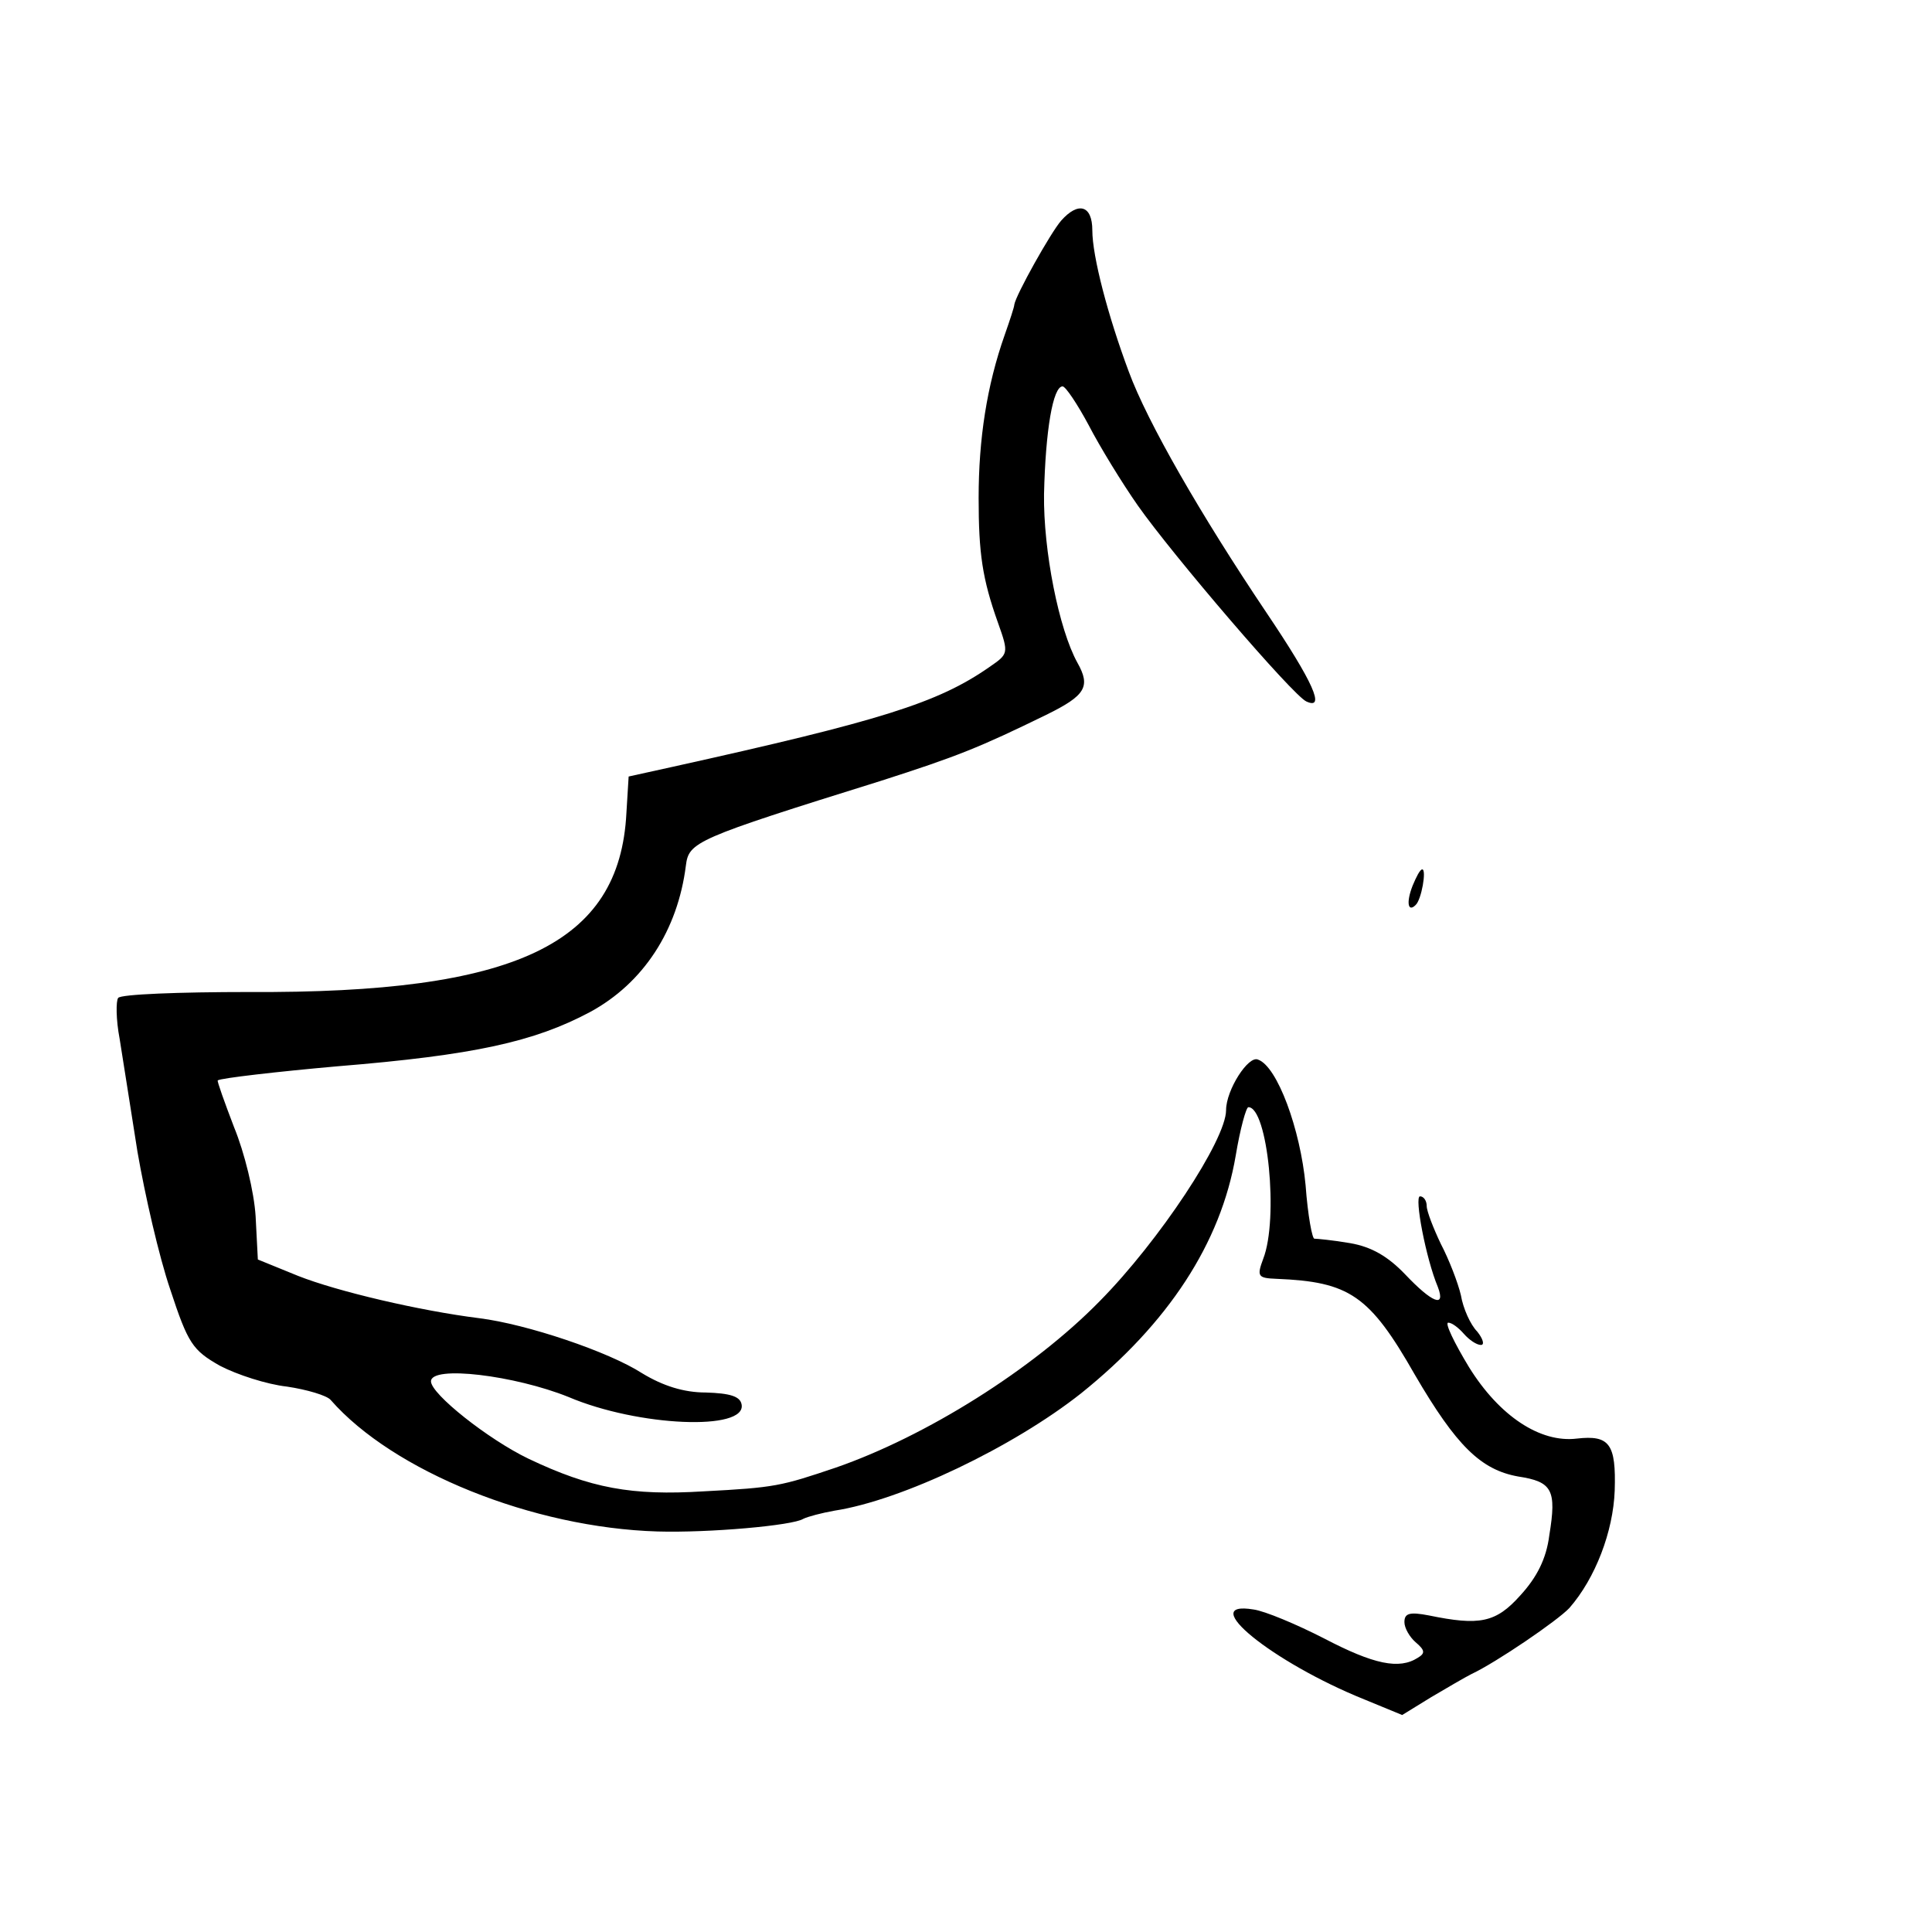 <?xml version="1.0" standalone="no"?>
<!DOCTYPE svg PUBLIC "-//W3C//DTD SVG 20010904//EN"
 "http://www.w3.org/TR/2001/REC-SVG-20010904/DTD/svg10.dtd">
<svg version="1.0" xmlns="http://www.w3.org/2000/svg"
 width="260pt" height="260pt" viewBox="0 0 260 260"
 preserveAspectRatio="xMidYMid meet">
<g transform="translate(0,260) scale(0.1,-0.1)"
fill="#000000" stroke="none">
<path d="M1428 2303 c-14 -16 -61 -100 -63 -113 0 -3 -6 -21 -13 -41 -24 -68
-35 -140 -35 -219 0 -75 5 -109 26 -168 15 -42 14 -42 -12 -60 -69 -48 -146
-72 -426 -134 l-59 -13 -3 -49 c-9 -177 -149 -243 -508 -241 -93 0 -173 -3
-176 -8 -3 -4 -3 -29 2 -55 4 -26 15 -94 24 -152 10 -58 29 -141 44 -185 24
-73 30 -82 67 -103 23 -12 63 -25 90 -28 27 -4 54 -12 59 -18 84 -96 272 -172
440 -177 69 -2 182 8 196 17 6 3 25 8 42 11 91 14 241 86 332 158 117 94 188
202 208 320 6 36 14 65 17 65 26 0 41 -150 20 -204 -9 -24 -7 -26 18 -27 98
-4 125 -22 186 -129 56 -96 89 -128 139 -137 46 -7 52 -18 42 -79 -4 -32 -17
-57 -39 -81 -33 -37 -55 -41 -123 -27 -26 5 -33 3 -33 -9 0 -8 7 -20 15 -27
13 -11 13 -15 3 -21 -25 -16 -59 -9 -126 26 -37 19 -80 37 -95 39 -78 13 25
-71 149 -121 l51 -21 39 24 c22 13 46 27 54 31 34 16 116 72 132 89 35 40 59
103 61 158 2 63 -7 75 -51 70 -49 -6 -104 30 -145 96 -20 33 -33 60 -28 60 5
0 14 -7 21 -15 7 -8 17 -15 23 -15 5 0 3 8 -5 18 -9 9 -19 31 -22 49 -4 17
-16 48 -27 69 -10 21 -19 44 -19 51 0 7 -4 13 -9 13 -8 0 8 -84 24 -122 11
-29 -8 -21 -44 17 -23 24 -45 37 -74 42 -23 4 -45 6 -48 6 -3 -1 -9 31 -12 72
-7 75 -38 160 -64 169 -13 6 -43 -41 -43 -68 0 -40 -90 -176 -170 -257 -90
-92 -234 -182 -355 -224 -74 -25 -82 -27 -178 -32 -97 -6 -152 4 -236 44 -54
26 -131 87 -131 104 0 22 113 8 185 -21 94 -40 240 -46 233 -10 -2 11 -16 15
-48 16 -30 0 -58 9 -86 26 -45 29 -155 66 -219 74 -80 10 -191 36 -244 57
l-54 22 -3 58 c-2 33 -15 86 -29 120 -13 34 -23 62 -22 63 3 3 82 12 161 19
184 15 265 33 340 73 72 39 118 110 129 197 4 32 12 36 262 114 103 33 133 45
223 89 53 26 60 38 42 70 -25 45 -46 151 -45 227 2 86 12 145 25 145 4 0 20
-24 35 -52 15 -29 45 -78 66 -108 47 -67 209 -256 227 -264 26 -12 10 25 -54
120 -88 131 -160 256 -185 324 -28 75 -49 155 -49 190 0 34 -19 39 -42 13z"/>
<path d="M1901 1408 c-9 -23 -6 -36 4 -26 8 7 15 48 9 48 -3 0 -8 -10 -13 -22z"/>
</g>
</svg>
